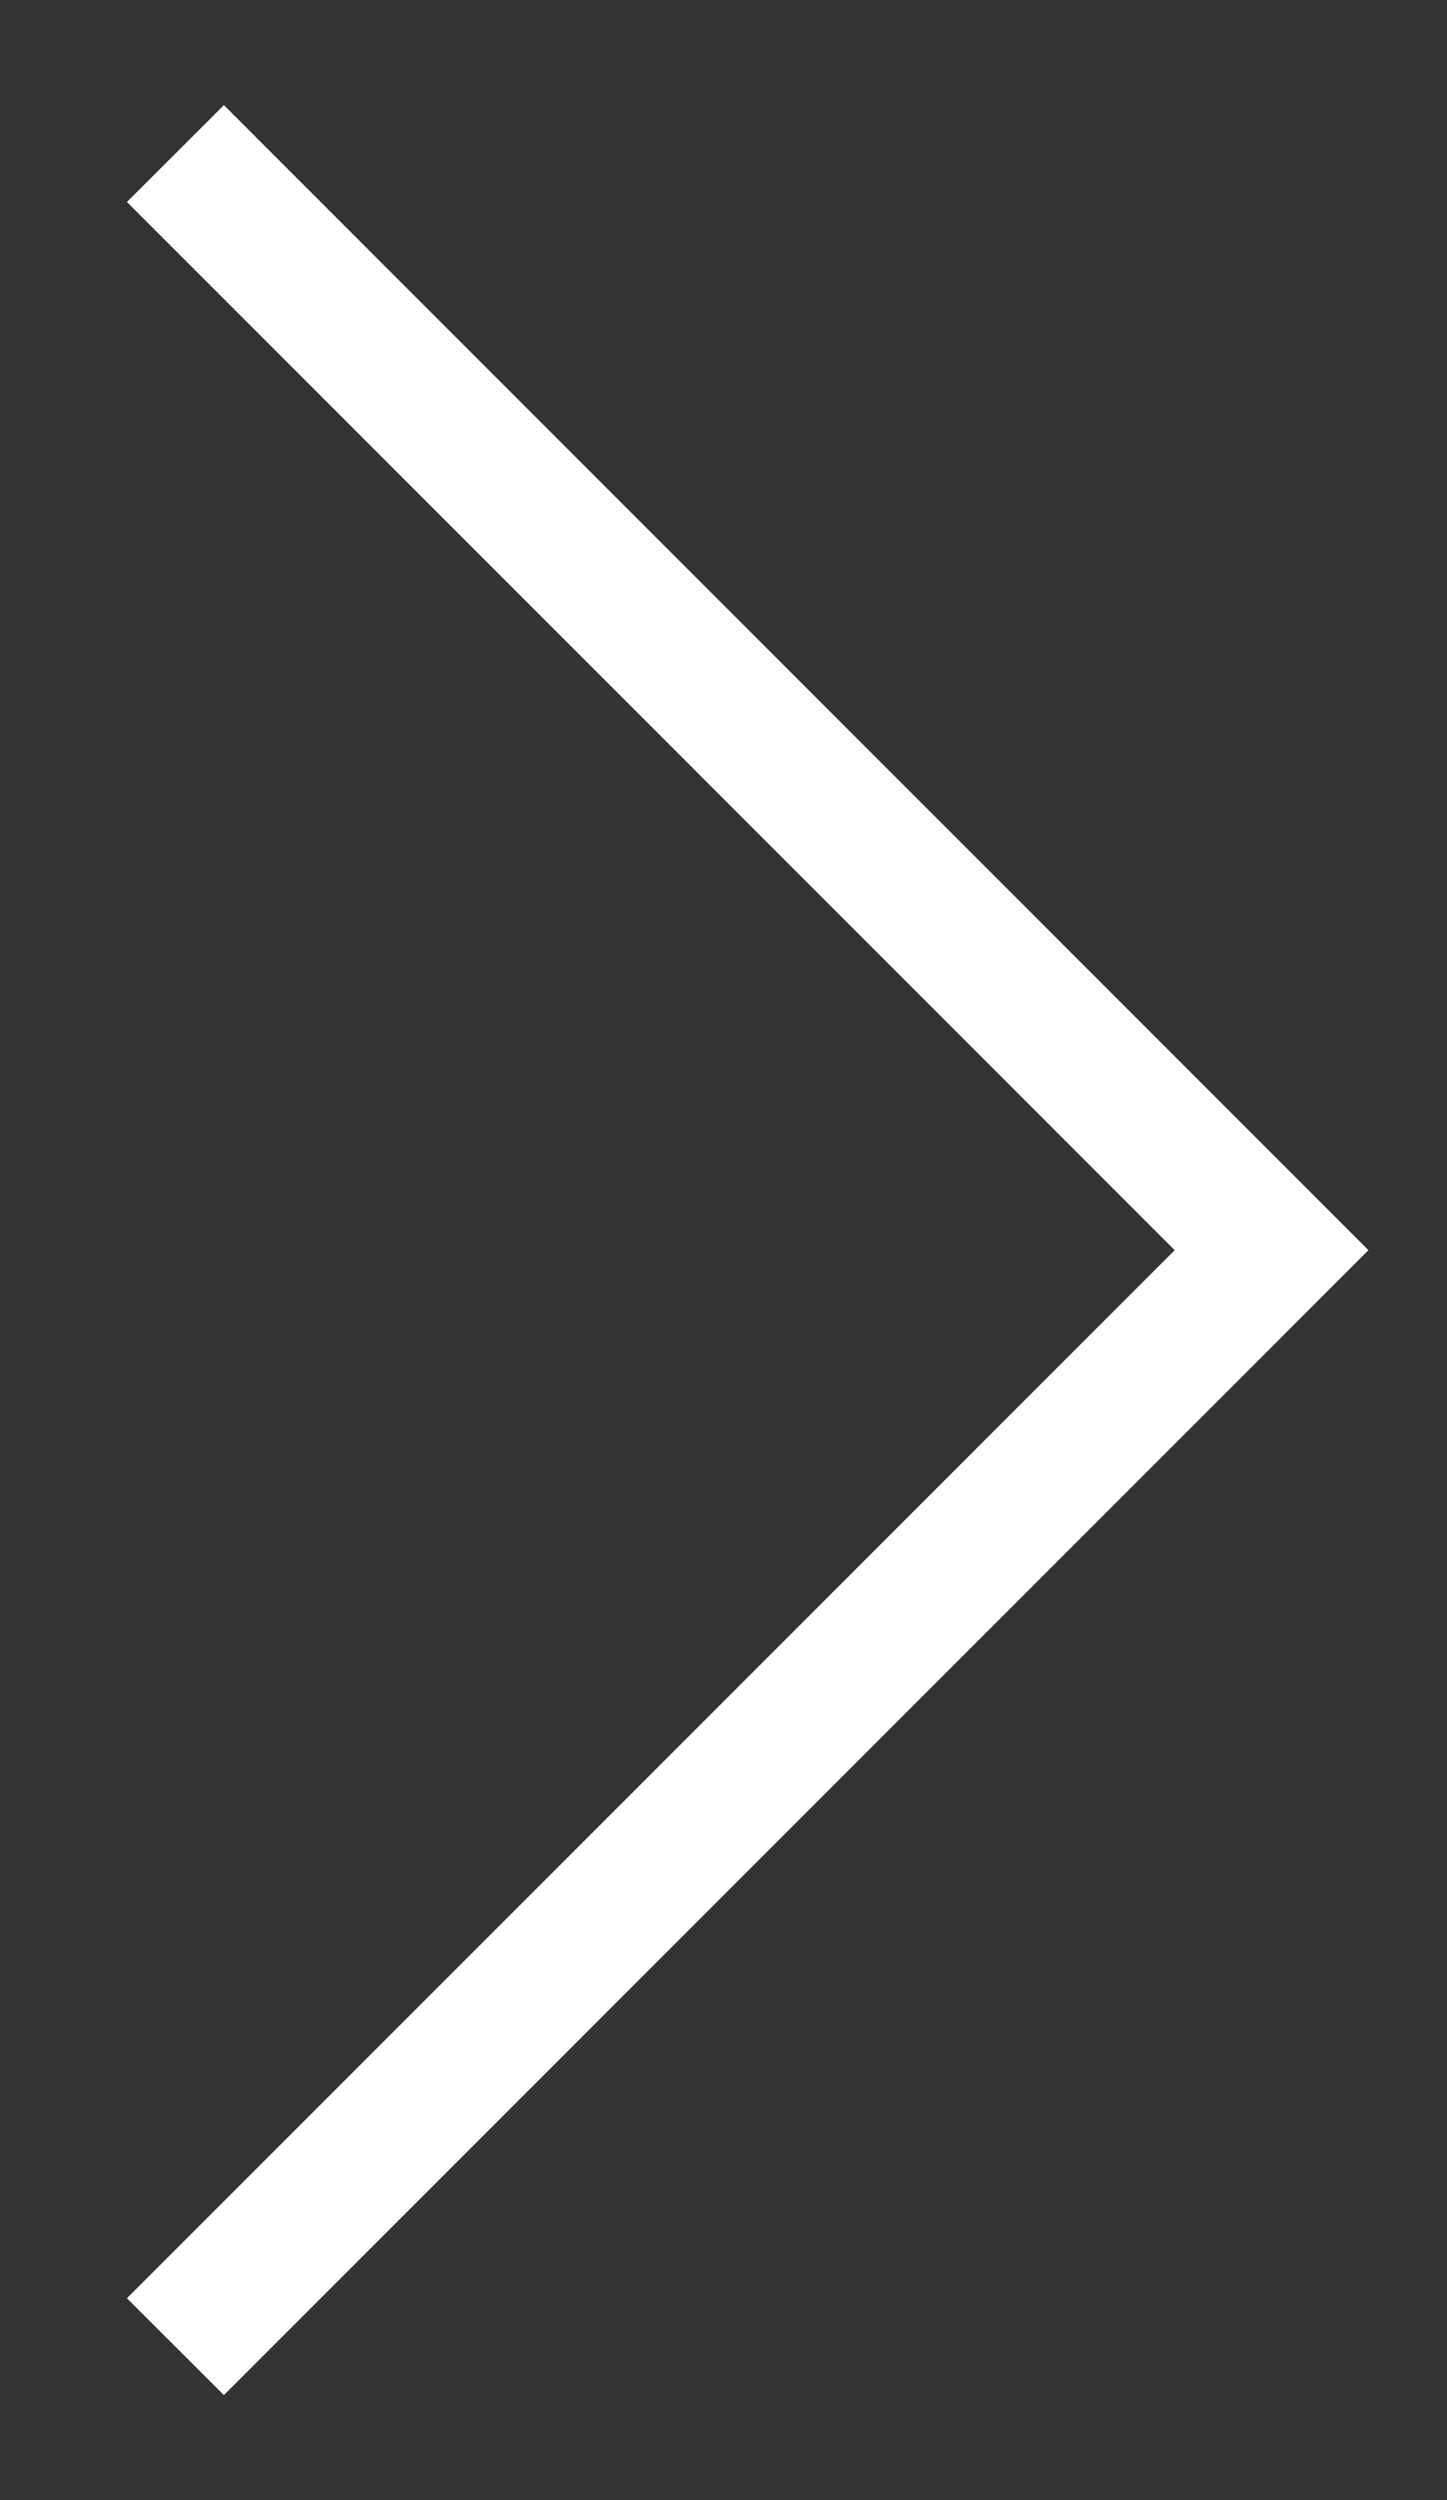 <svg width="11" height="19" viewBox="0 0 11 19" fill="none" xmlns="http://www.w3.org/2000/svg">
<rect x="0" y="0" width="11" height="19" fill="#333333" stroke="none"/>
<path d="M1.702 18.202L10.403 9.501L1.702 0.799L0.965 1.535L8.93 9.501L0.965 17.466L1.702 18.202Z" fill="#ffffff"/>
</svg>
